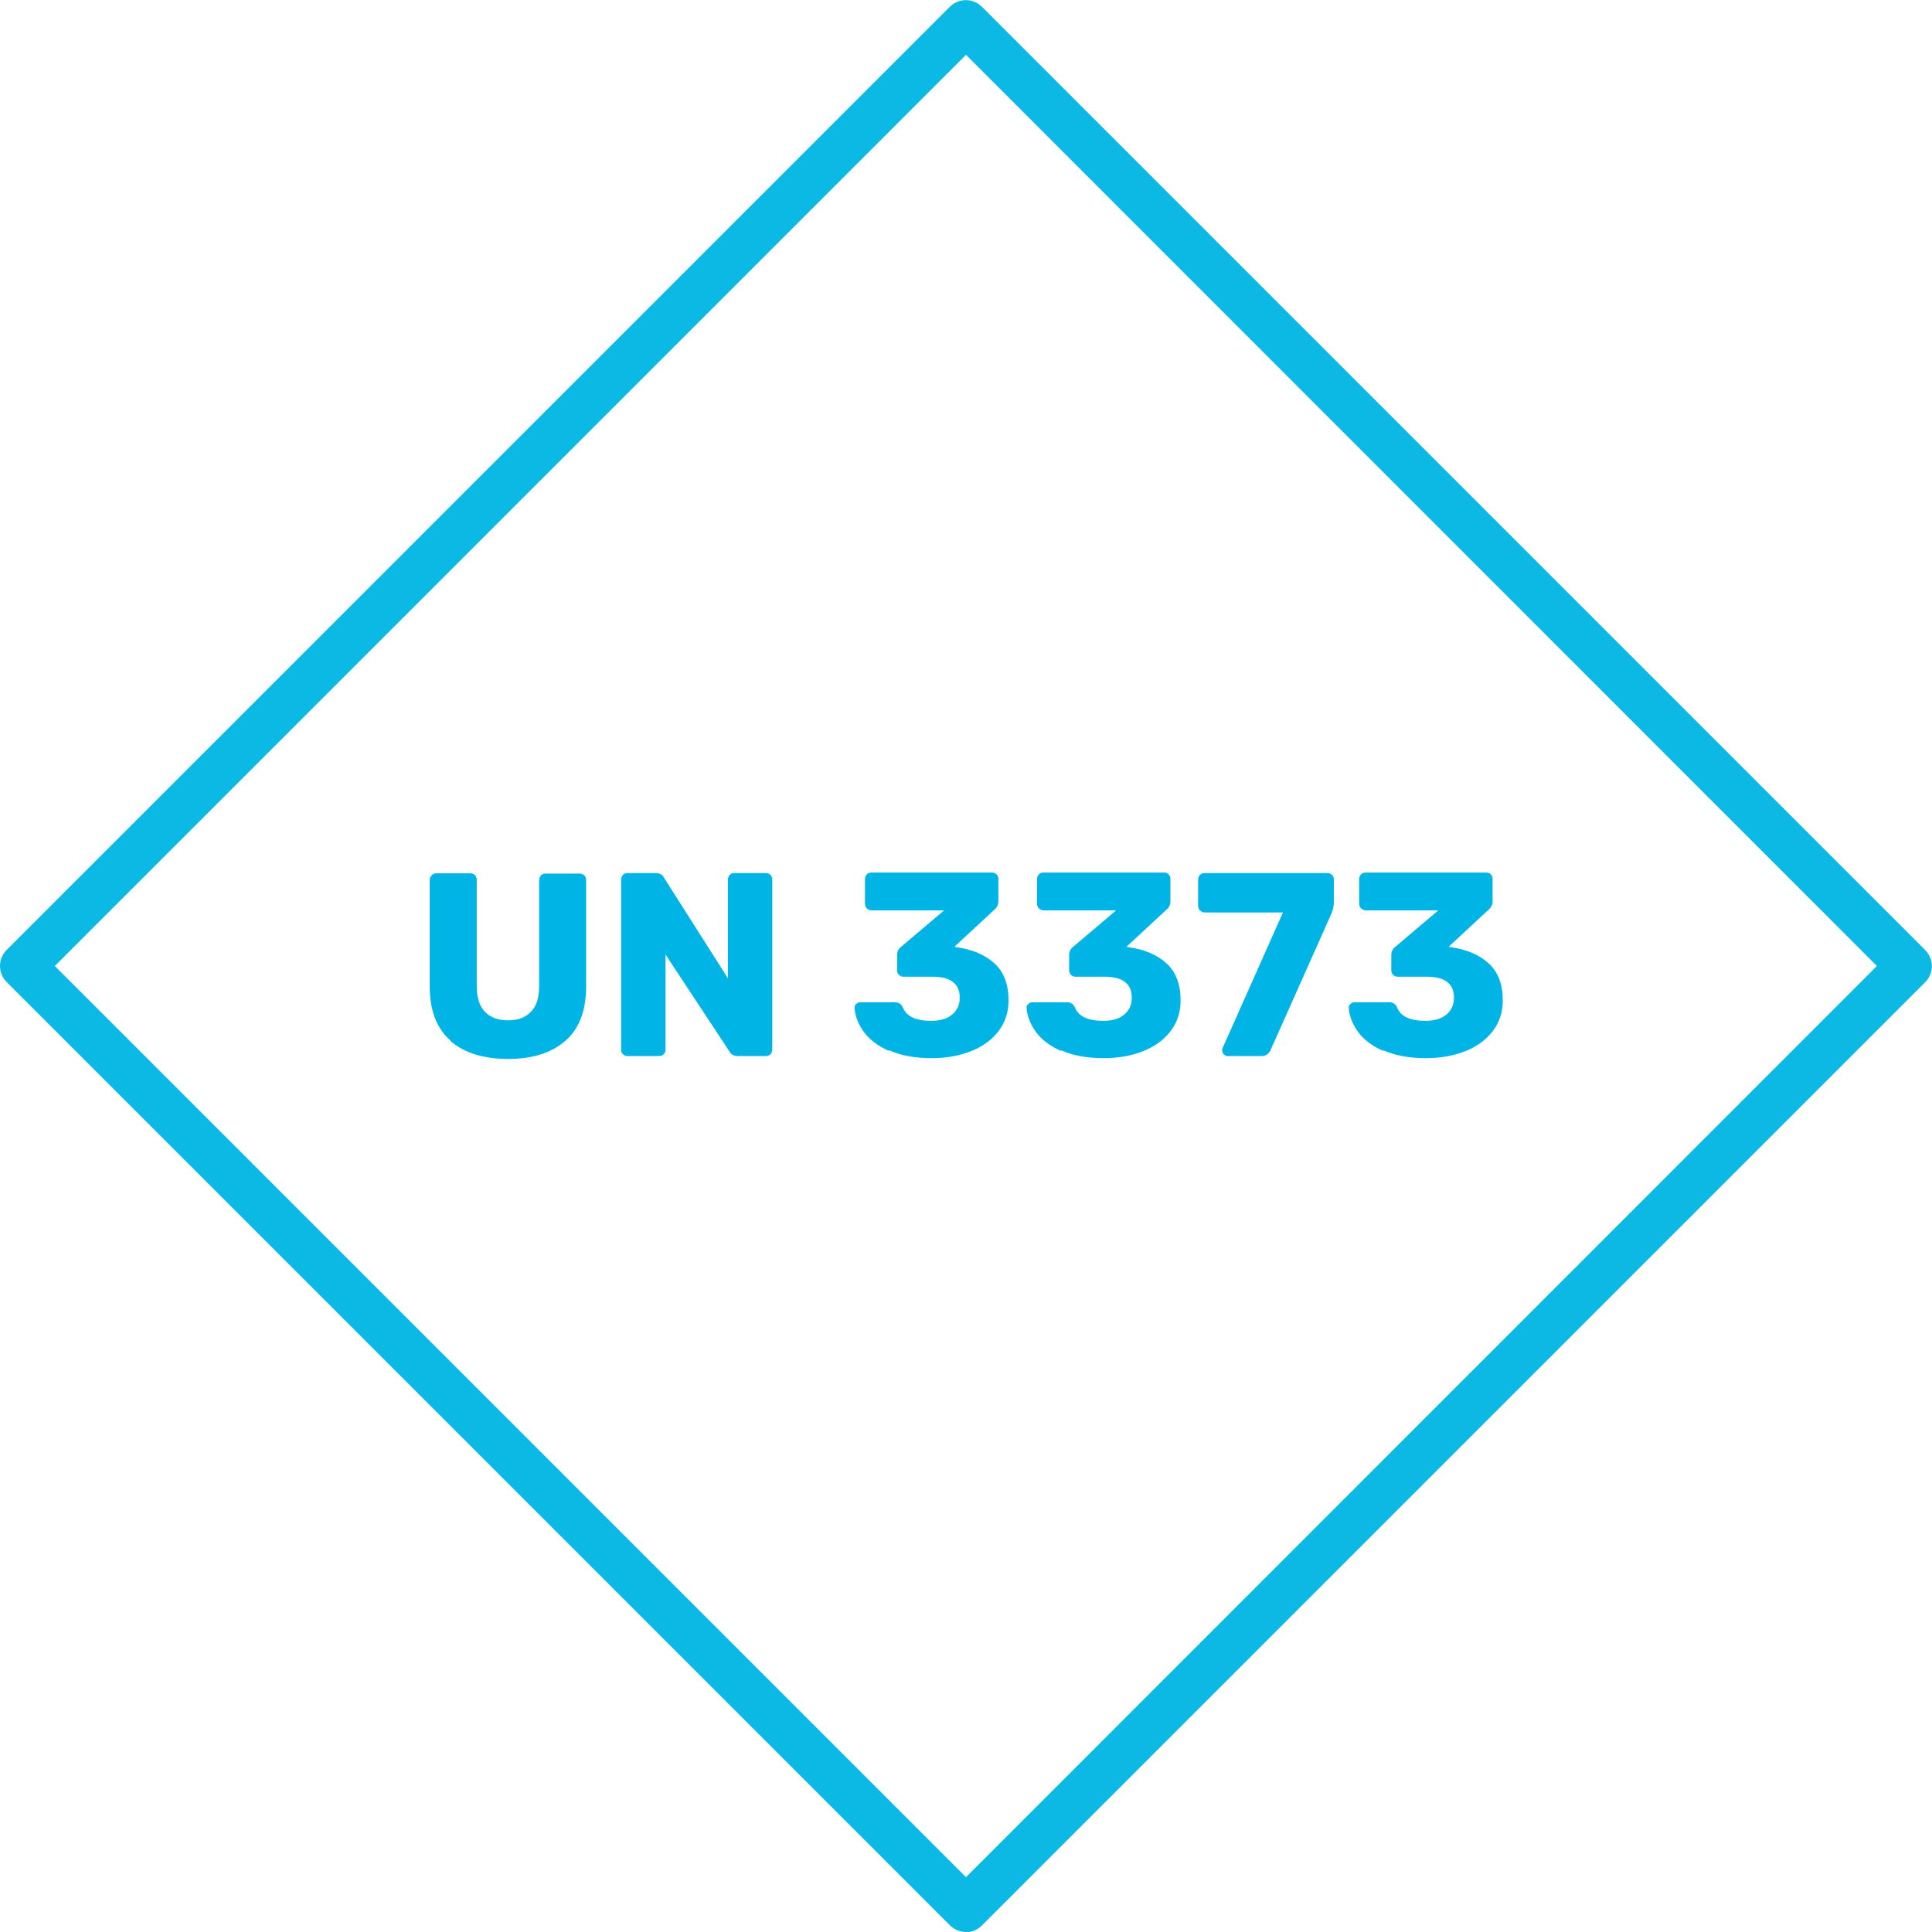 <?xml version="1.0" encoding="UTF-8"?><svg id="Layer_2" xmlns="http://www.w3.org/2000/svg" viewBox="0 0 74 74"><defs><style>.cls-1{fill:#00b4e5;}.cls-2{fill:#0bb9e4;}</style></defs><g id="Layer_1-2"><g><path class="cls-2" d="M37,74c-.23,0-.45-.09-.62-.26L.26,37.62c-.16-.16-.26-.38-.26-.62s.09-.45,.26-.62L36.38,.26c.34-.34,.89-.34,1.23,0l36.13,36.13c.34,.34,.34,.89,0,1.23l-36.13,36.13c-.16,.16-.38,.26-.62,.26ZM2.1,37l34.9,34.9,34.89-34.9L37,2.1,2.1,37Z"/><g><path class="cls-1" d="M17.26,39.86c-.53-.46-.8-1.15-.8-2.08v-4.08c0-.07,.03-.13,.08-.18,.05-.05,.11-.07,.18-.07h1.29c.07,0,.14,.02,.18,.07,.05,.05,.07,.11,.07,.18v4.07c0,.43,.1,.76,.31,.98s.5,.33,.89,.33,.67-.11,.88-.33c.21-.22,.31-.54,.31-.97v-4.07c0-.07,.03-.13,.07-.18s.11-.07,.18-.07h1.3c.07,0,.13,.02,.18,.07,.05,.05,.07,.11,.07,.18v4.08c0,.93-.27,1.62-.8,2.08-.53,.46-1.26,.69-2.19,.69s-1.68-.23-2.21-.69Z"/><path class="cls-1" d="M23.86,40.38c-.05-.05-.07-.11-.07-.18v-6.51c0-.07,.03-.13,.07-.18,.05-.05,.11-.07,.18-.07h1.06c.17,0,.28,.06,.34,.19l2.44,3.84v-3.78c0-.07,.03-.13,.07-.18,.05-.05,.11-.07,.18-.07h1.2c.07,0,.13,.02,.18,.07,.05,.05,.07,.11,.07,.18v6.5c0,.07-.02,.14-.07,.19-.05,.05-.11,.07-.18,.07h-1.07c-.15,0-.26-.06-.33-.19l-2.44-3.7v3.64c0,.07-.02,.13-.07,.18s-.11,.07-.18,.07h-1.2c-.07,0-.12-.02-.18-.07Z"/><path class="cls-1" d="M34.04,40.25c-.44-.2-.76-.45-.97-.75s-.32-.6-.34-.9c0-.06,.02-.11,.07-.15,.04-.04,.1-.06,.16-.06h1.31c.07,0,.13,.01,.18,.04,.05,.03,.09,.08,.13,.15,.13,.35,.5,.52,1.09,.52,.34,0,.61-.08,.8-.24,.19-.16,.29-.37,.29-.65,0-.53-.35-.8-1.04-.8h-1.11c-.07,0-.13-.02-.18-.07-.05-.05-.07-.11-.07-.18v-.56c0-.15,.05-.26,.16-.34l1.64-1.39h-2.78c-.07,0-.12-.03-.18-.08-.05-.05-.07-.11-.07-.18v-.94c0-.07,.03-.13,.07-.18,.05-.05,.11-.07,.18-.07h4.61c.07,0,.14,.02,.18,.07,.05,.05,.07,.11,.07,.18v.85c0,.13-.05,.24-.16,.33l-1.52,1.41,.07,.02c.61,.08,1.1,.29,1.46,.62s.54,.8,.54,1.42c0,.45-.13,.84-.38,1.17-.25,.33-.6,.59-1.05,.77-.45,.18-.95,.27-1.51,.27-.65,0-1.19-.1-1.63-.3Z"/><path class="cls-1" d="M40.63,40.25c-.44-.2-.76-.45-.97-.75s-.32-.6-.34-.9c0-.06,.02-.11,.07-.15,.04-.04,.1-.06,.16-.06h1.31c.07,0,.13,.01,.18,.04,.05,.03,.09,.08,.13,.15,.13,.35,.5,.52,1.09,.52,.34,0,.61-.08,.8-.24,.19-.16,.29-.37,.29-.65,0-.53-.35-.8-1.04-.8h-1.11c-.07,0-.13-.02-.18-.07-.05-.05-.07-.11-.07-.18v-.56c0-.15,.05-.26,.16-.34l1.64-1.39h-2.78c-.07,0-.12-.03-.18-.08-.05-.05-.07-.11-.07-.18v-.94c0-.07,.03-.13,.07-.18,.05-.05,.11-.07,.18-.07h4.61c.07,0,.14,.02,.18,.07,.05,.05,.07,.11,.07,.18v.85c0,.13-.05,.24-.16,.33l-1.52,1.41,.07,.02c.61,.08,1.1,.29,1.46,.62s.54,.8,.54,1.42c0,.45-.13,.84-.38,1.17-.25,.33-.6,.59-1.05,.77-.45,.18-.95,.27-1.51,.27-.65,0-1.19-.1-1.63-.3Z"/><path class="cls-1" d="M46.87,40.39s-.06-.09-.06-.16c0-.03,0-.06,.02-.09l2.31-5.19h-2.99c-.07,0-.14-.03-.19-.08-.05-.05-.07-.11-.07-.18v-1c0-.07,.03-.13,.07-.18,.05-.05,.11-.07,.19-.07h4.68c.08,0,.14,.02,.19,.07,.05,.05,.07,.11,.07,.18v.89c0,.14-.04,.29-.11,.45l-2.31,5.18c-.07,.16-.19,.24-.35,.24h-1.29c-.06,0-.11-.02-.15-.07Z"/><path class="cls-1" d="M52.97,40.25c-.44-.2-.76-.45-.97-.75s-.32-.6-.34-.9c0-.06,.02-.11,.07-.15,.04-.04,.1-.06,.16-.06h1.31c.07,0,.13,.01,.18,.04,.05,.03,.09,.08,.13,.15,.13,.35,.5,.52,1.09,.52,.34,0,.61-.08,.8-.24,.19-.16,.29-.37,.29-.65,0-.53-.35-.8-1.04-.8h-1.11c-.07,0-.13-.02-.18-.07-.05-.05-.07-.11-.07-.18v-.56c0-.15,.05-.26,.16-.34l1.64-1.39h-2.78c-.07,0-.12-.03-.18-.08-.05-.05-.07-.11-.07-.18v-.94c0-.07,.03-.13,.07-.18,.05-.05,.11-.07,.18-.07h4.61c.07,0,.14,.02,.18,.07,.05,.05,.07,.11,.07,.18v.85c0,.13-.05,.24-.16,.33l-1.52,1.41,.07,.02c.61,.08,1.1,.29,1.46,.62s.54,.8,.54,1.42c0,.45-.13,.84-.38,1.17-.25,.33-.6,.59-1.05,.77-.45,.18-.95,.27-1.51,.27-.65,0-1.19-.1-1.63-.3Z"/></g></g></g></svg>